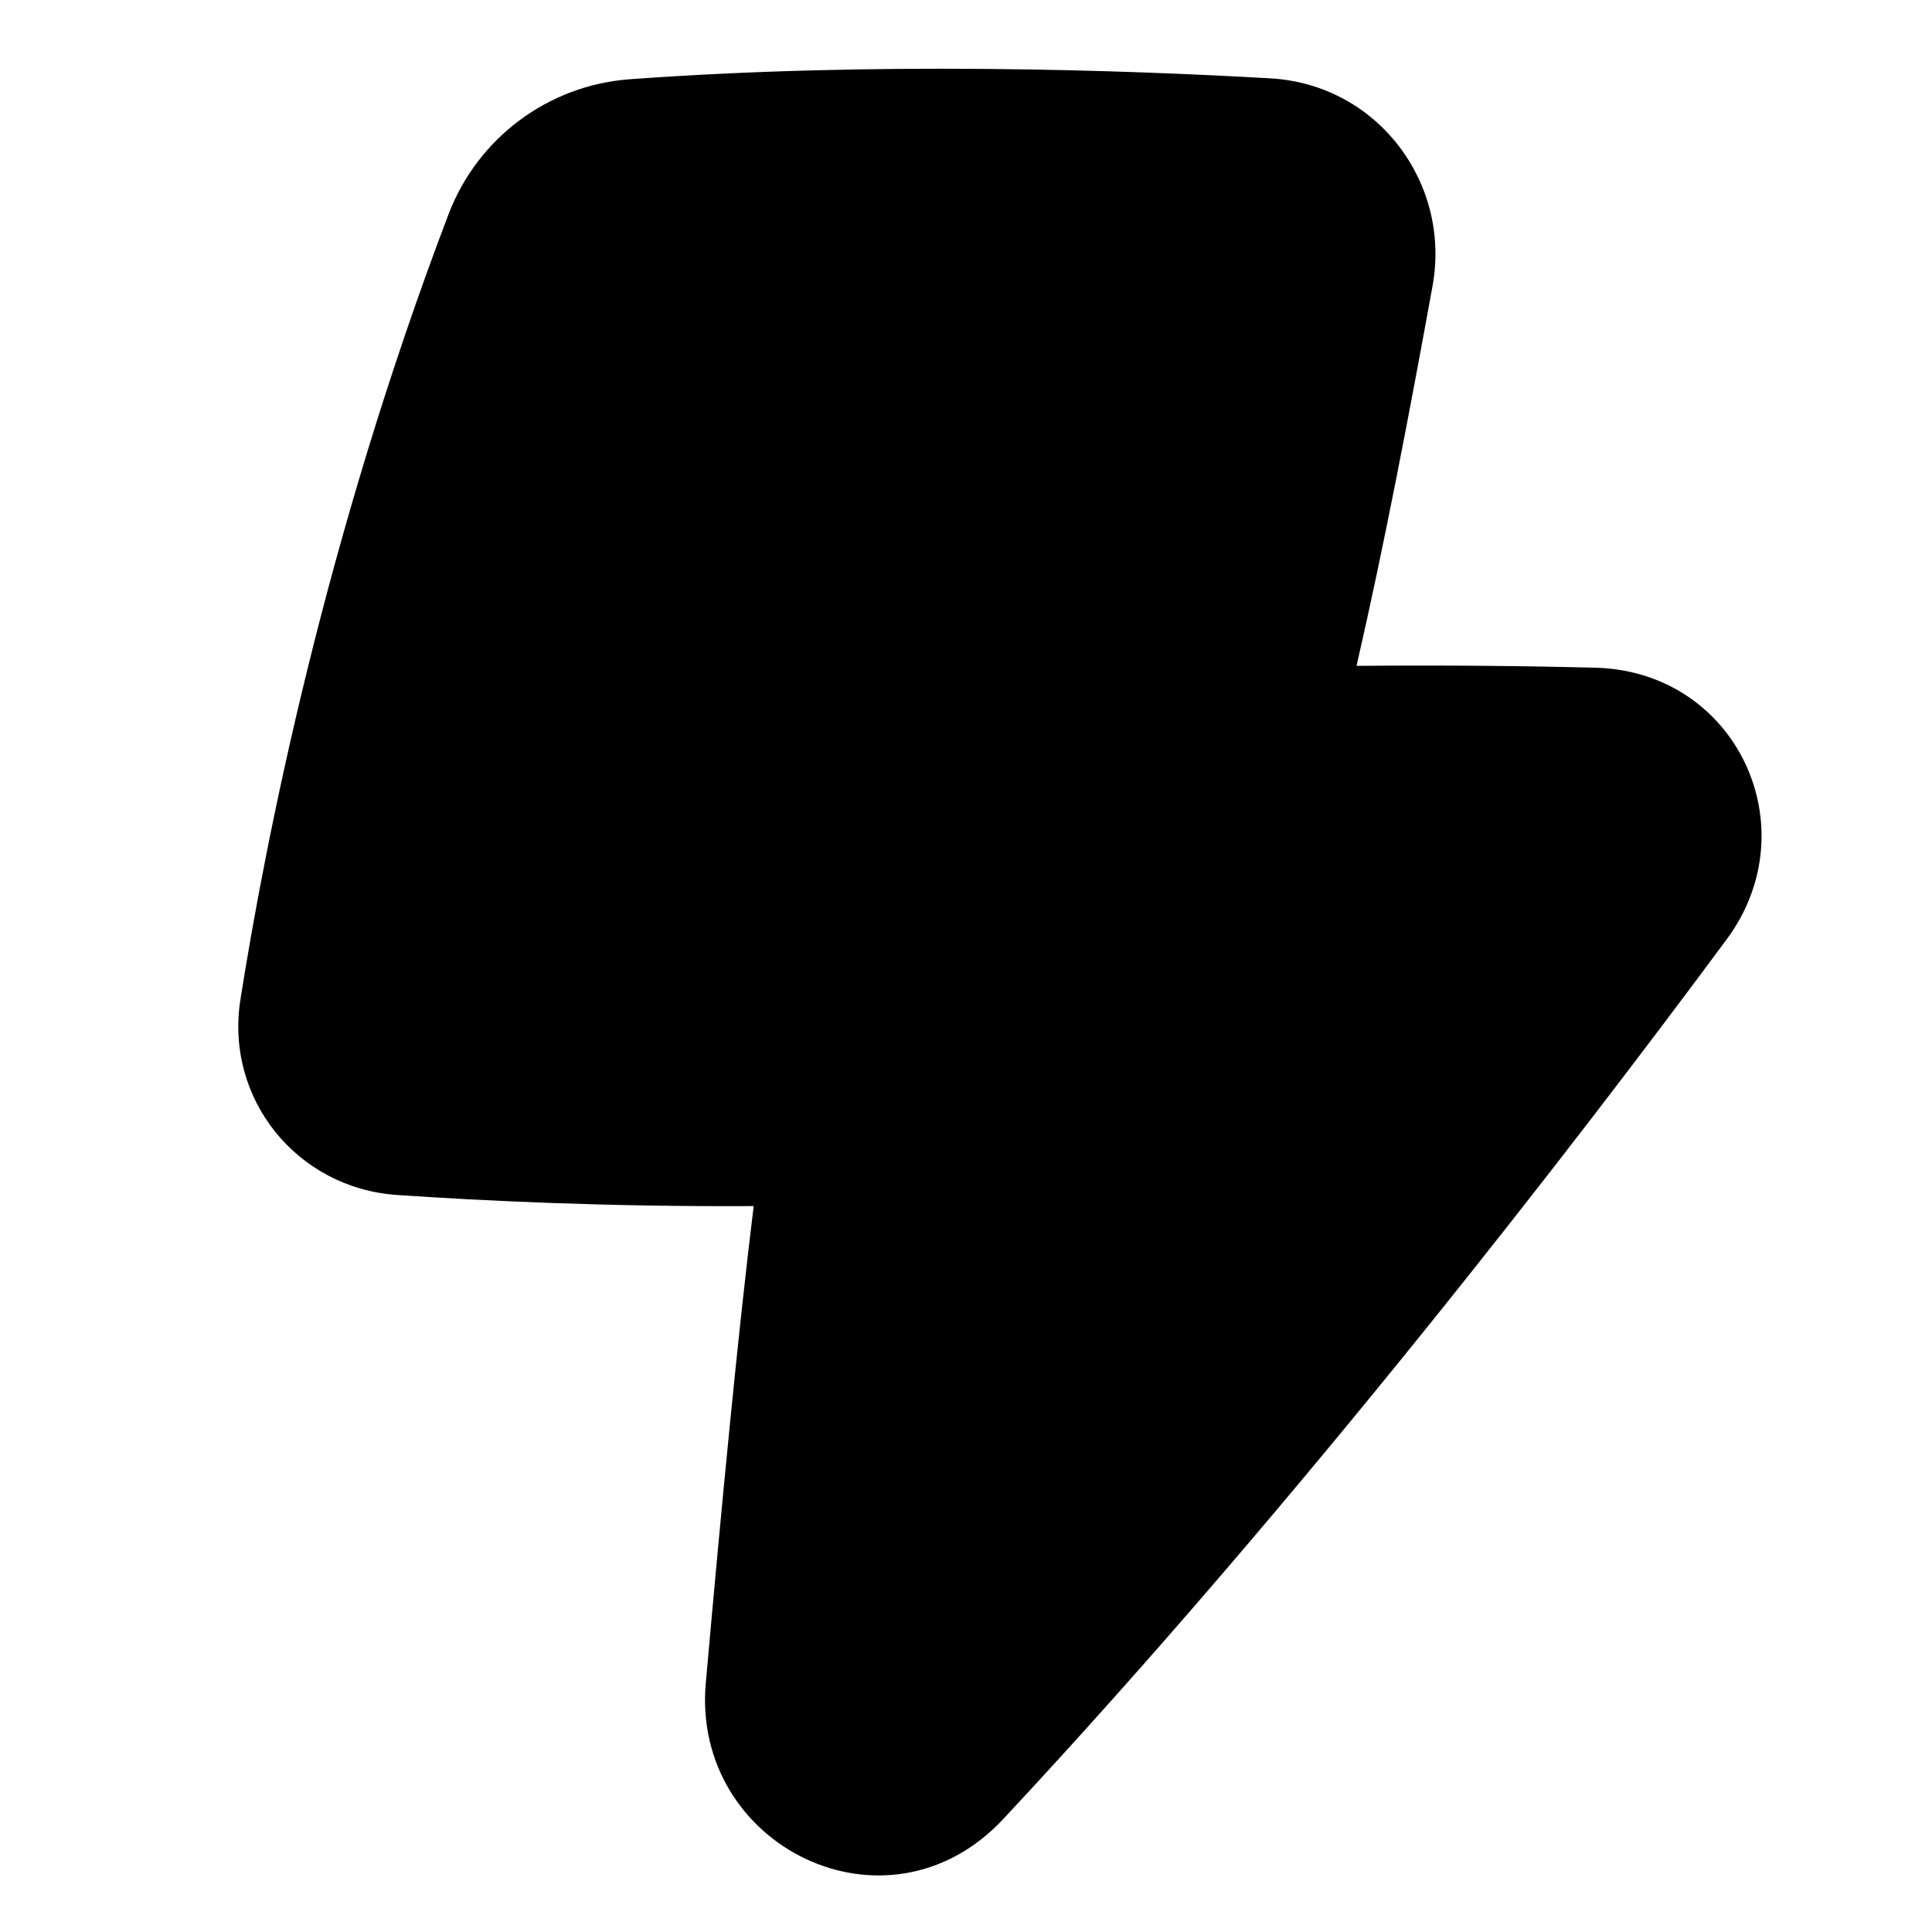 <?xml version="1.0" encoding="UTF-8"?> <svg xmlns="http://www.w3.org/2000/svg" width="48" height="48" viewBox="0 0 48 48" fill="none"><path d="M31.567 1.947C27.939 1.739 21.749 1.523 15.645 1.969C13.616 2.118 11.864 3.43 11.142 5.327C8.065 13.415 6.598 20.876 5.974 24.828C5.582 27.308 7.384 29.519 9.863 29.689C11.981 29.834 15.093 29.985 18.725 29.965C18.338 33.11 17.935 37.304 17.535 41.816C17.176 45.859 22.037 48.289 24.93 45.189C32.357 37.23 39.166 28.38 42.9 23.336C44.954 20.562 43.145 16.68 39.637 16.589C38.02 16.547 36.037 16.523 33.703 16.543C34.394 13.533 35.018 10.263 35.591 7.106C36.057 4.543 34.221 2.1 31.567 1.947Z" fill="black"></path></svg> 